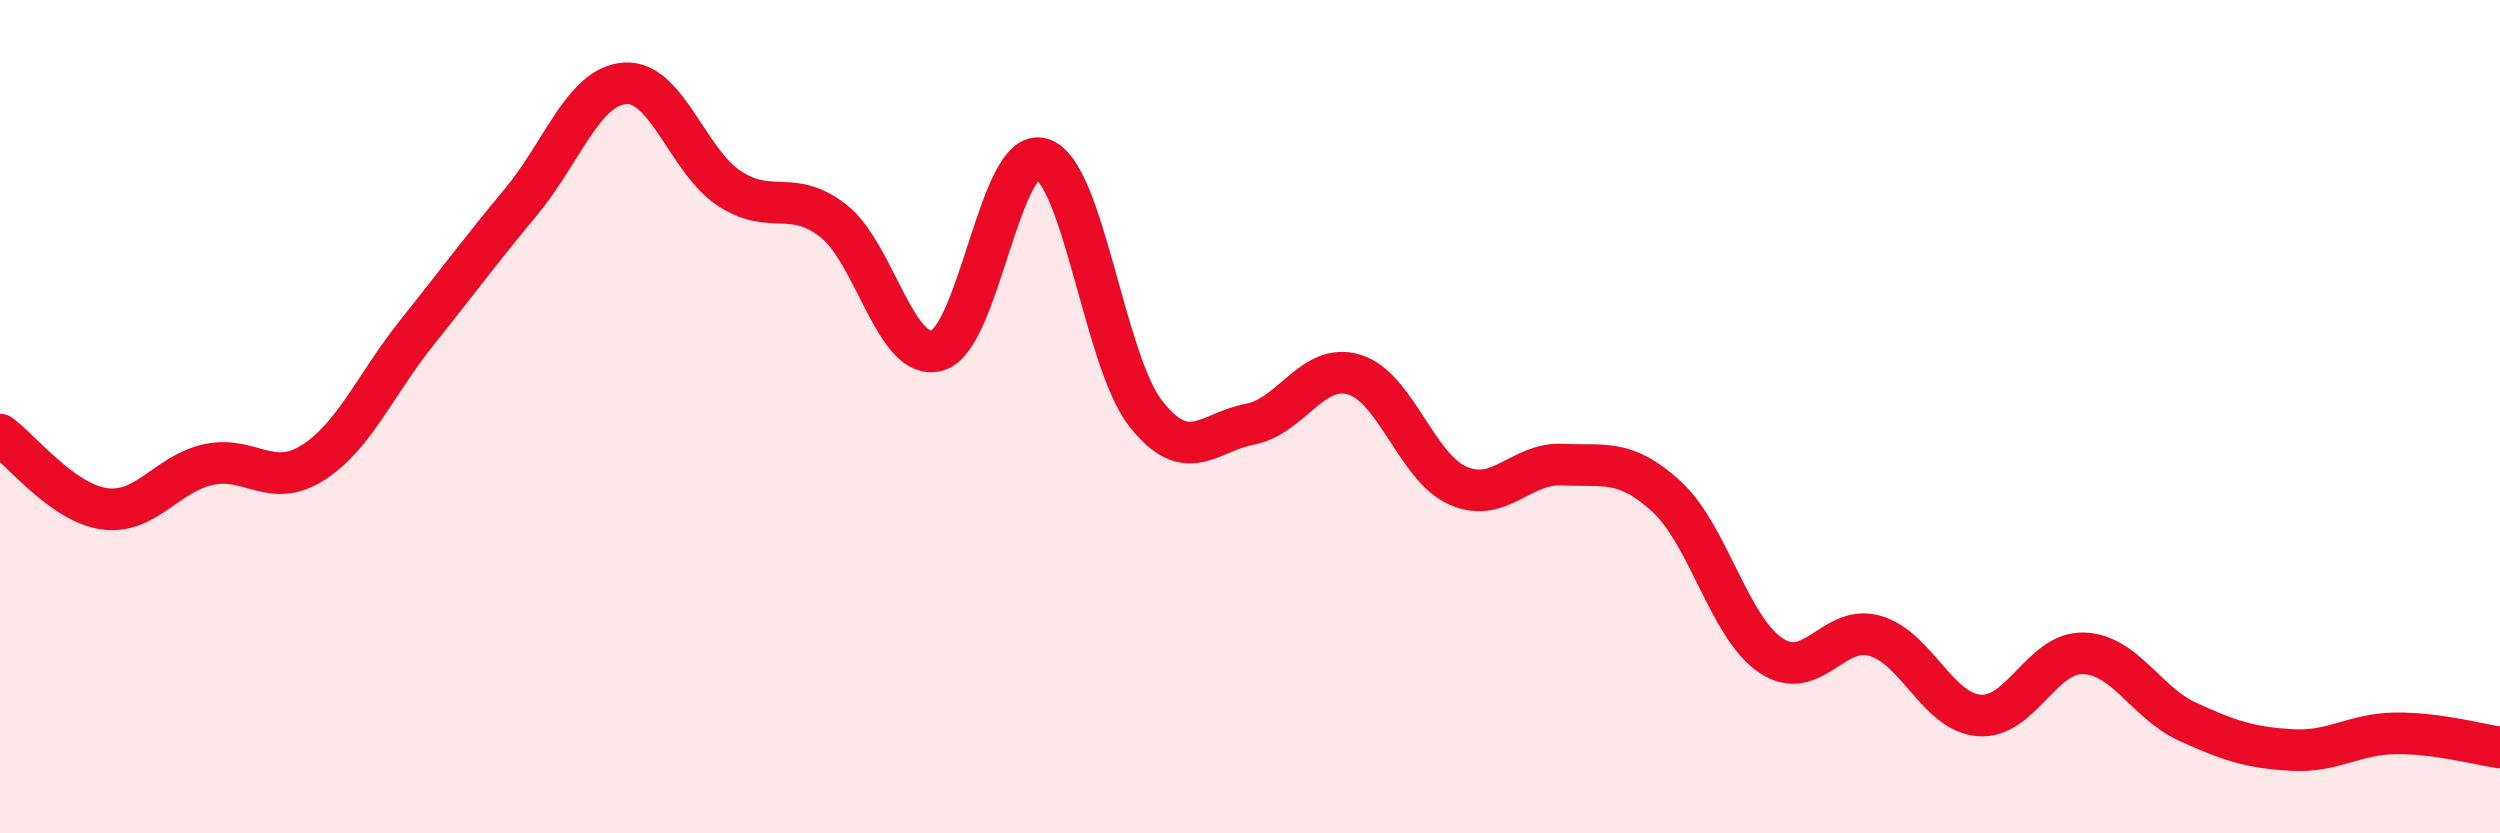 
    <svg width="60" height="20" viewBox="0 0 60 20" xmlns="http://www.w3.org/2000/svg">
      <path
        d="M 0,10.43 C 0.5,10.79 1.5,12.07 2.5,12.21 C 3.5,12.35 4,11.37 5,11.15 C 6,10.93 6.5,11.74 7.5,11.11 C 8.5,10.48 9,9.24 10,7.99 C 11,6.74 11.5,6.05 12.5,4.85 C 13.5,3.65 14,2.07 15,2 C 16,1.93 16.5,3.86 17.5,4.52 C 18.5,5.18 19,4.52 20,5.3 C 21,6.08 21.5,8.71 22.5,8.41 C 23.5,8.11 24,3.51 25,3.81 C 26,4.11 26.5,8.66 27.5,9.93 C 28.5,11.2 29,10.37 30,10.18 C 31,9.99 31.5,8.69 32.5,8.99 C 33.5,9.29 34,11.23 35,11.66 C 36,12.09 36.5,11.1 37.5,11.15 C 38.5,11.2 39,11 40,11.92 C 41,12.84 41.5,15.06 42.5,15.73 C 43.5,16.4 44,14.97 45,15.26 C 46,15.55 46.5,17.09 47.5,17.17 C 48.5,17.25 49,15.65 50,15.68 C 51,15.71 51.5,16.86 52.5,17.32 C 53.5,17.78 54,17.94 55,18 C 56,18.06 56.5,17.61 57.5,17.6 C 58.5,17.59 59.5,17.87 60,17.94L60 20L0 20Z"
        fill="#EB0A25"
        opacity="0.1"
        stroke-linecap="round"
        stroke-linejoin="round"
      />
      <path
        d="M 0,10.43 C 0.5,10.79 1.5,12.07 2.5,12.21 C 3.5,12.35 4,11.37 5,11.15 C 6,10.93 6.5,11.74 7.5,11.11 C 8.5,10.48 9,9.24 10,7.99 C 11,6.74 11.5,6.05 12.5,4.85 C 13.5,3.65 14,2.07 15,2 C 16,1.93 16.5,3.86 17.5,4.52 C 18.5,5.18 19,4.52 20,5.3 C 21,6.08 21.5,8.71 22.5,8.41 C 23.5,8.11 24,3.51 25,3.81 C 26,4.11 26.5,8.66 27.5,9.93 C 28.5,11.2 29,10.37 30,10.18 C 31,9.99 31.5,8.69 32.5,8.99 C 33.5,9.29 34,11.23 35,11.66 C 36,12.09 36.5,11.1 37.5,11.15 C 38.5,11.2 39,11 40,11.92 C 41,12.84 41.5,15.06 42.5,15.73 C 43.5,16.4 44,14.97 45,15.26 C 46,15.55 46.5,17.09 47.5,17.17 C 48.5,17.25 49,15.65 50,15.68 C 51,15.71 51.5,16.86 52.5,17.32 C 53.5,17.78 54,17.94 55,18 C 56,18.06 56.5,17.61 57.5,17.6 C 58.5,17.59 59.5,17.87 60,17.94"
        stroke="#EB0A25"
        stroke-width="1"
        fill="none"
        stroke-linecap="round"
        stroke-linejoin="round"
      />
    </svg>
  